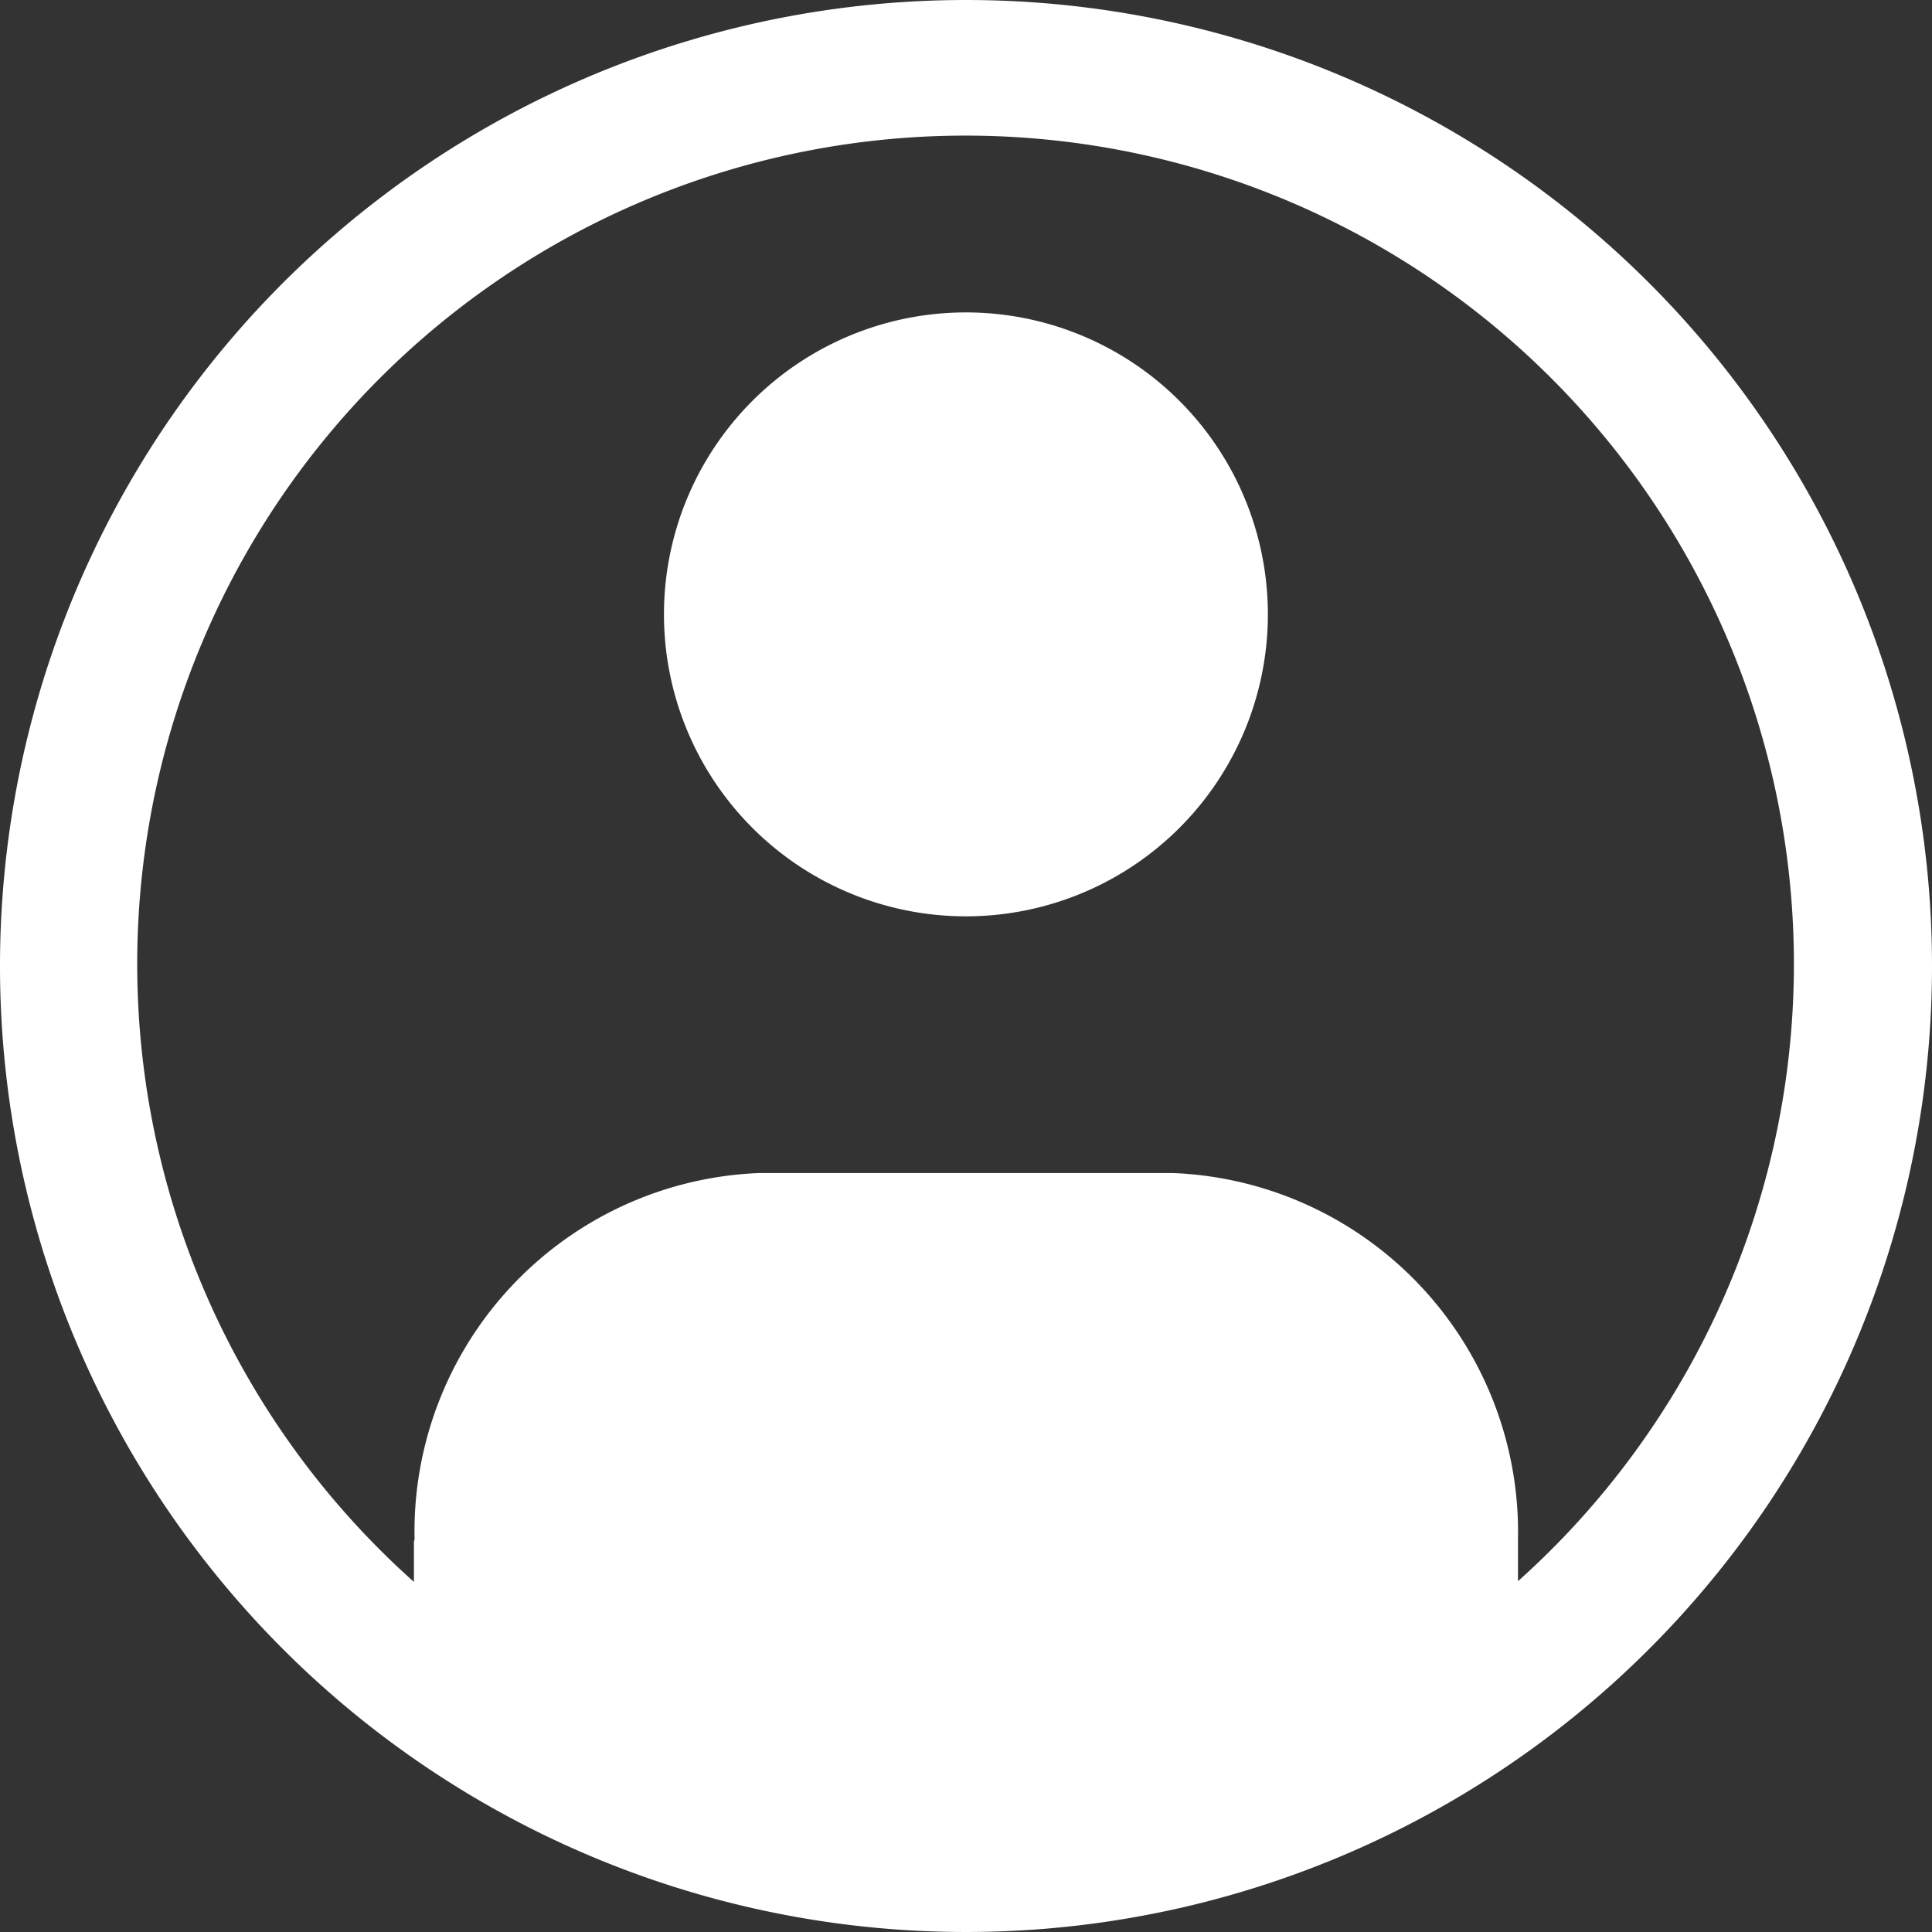 <svg xmlns="http://www.w3.org/2000/svg" width="24" height="24" viewBox="0 0 24 24">
  <rect x="0" y="0" width="24" height="24" fill="#333333" stroke="none"/>
  <g id="Raggruppa_22026" data-name="Raggruppa 22026" transform="translate(-1846 -1409)">
    <path id="Tracciato_1101" data-name="Tracciato 1101" d="M14.25,2.25a12,12,0,1,0,12,12A12,12,0,0,0,14.25,2.25Zm6.857,19.645v-.521a4.465,4.465,0,0,0-4.286-4.552H11.679A4.457,4.457,0,0,0,7.4,21.373c0,.009-.008.019-.008.028v.5a10.29,10.29,0,1,1,13.714-.008Z" transform="translate(1843.75 1406.75)" fill="#fff"/>
    <path id="Tracciato_1102" data-name="Tracciato 1102" d="M16.126,7.875a3.751,3.751,0,1,0,3.751,3.751,3.751,3.751,0,0,0-3.751-3.751Z" transform="translate(1841.873 1405.006)" fill="#fff"/>
  </g>
</svg>
